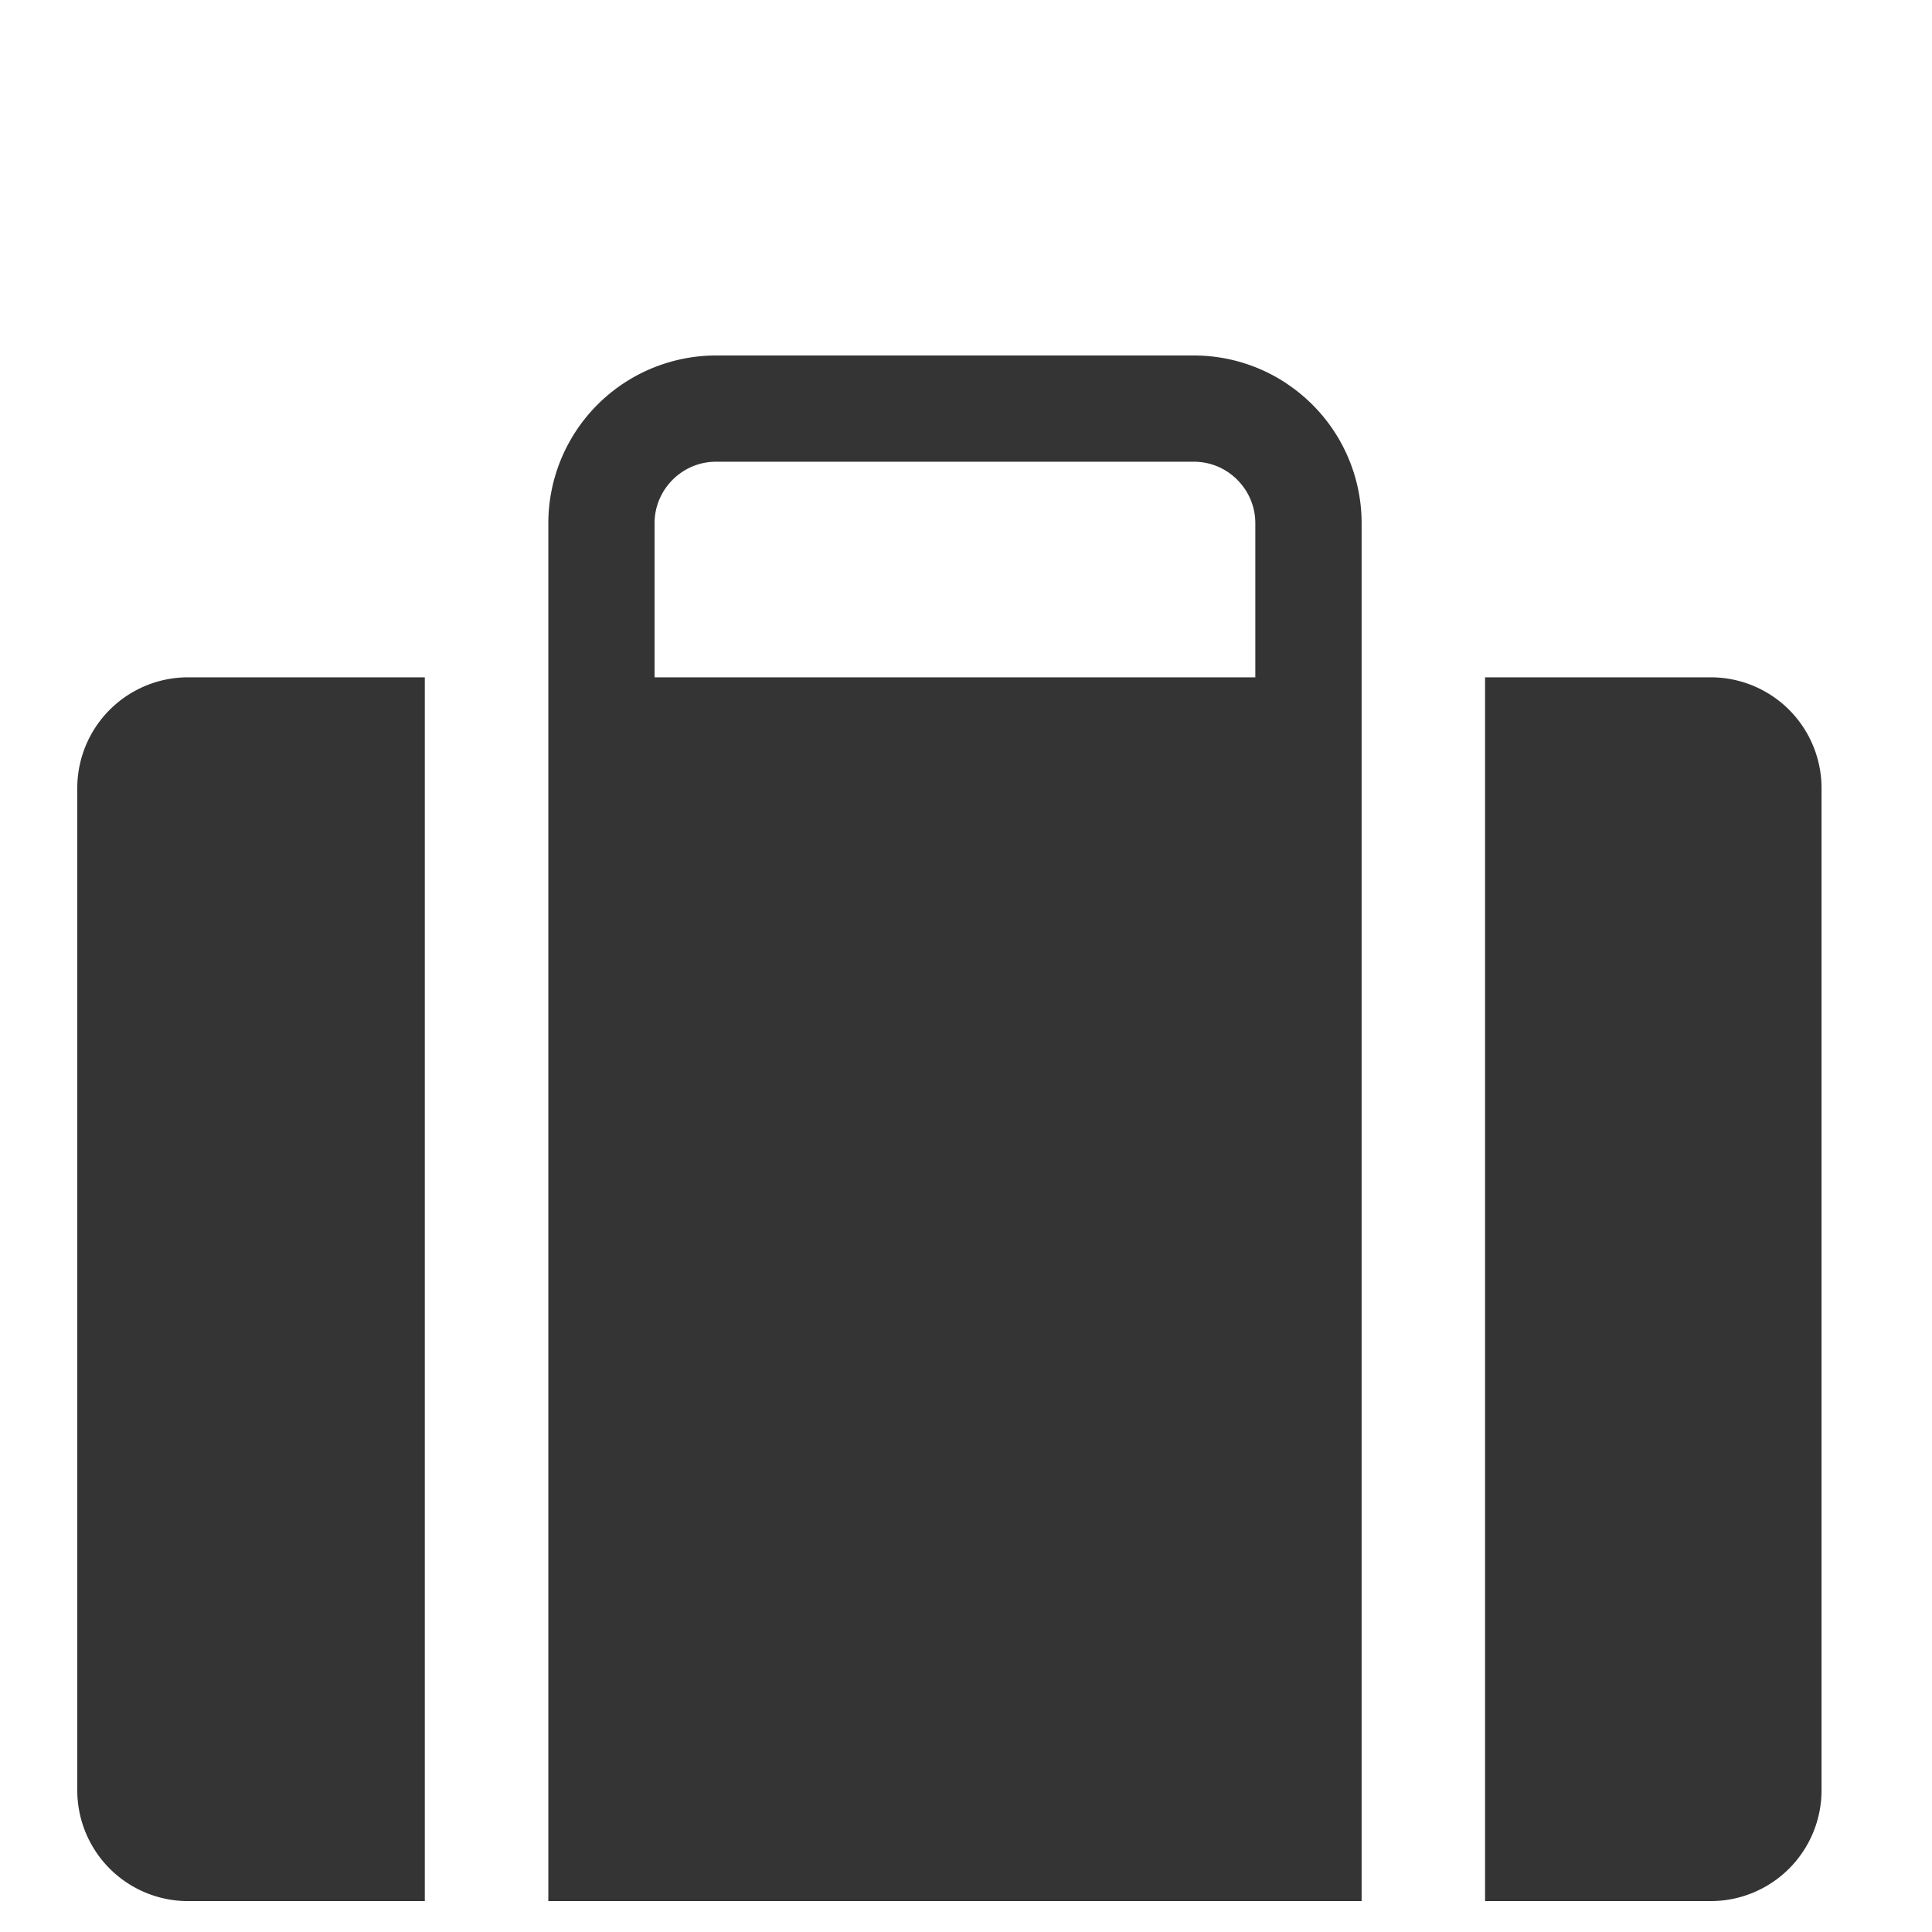 <svg xmlns="http://www.w3.org/2000/svg" xmlns:xlink="http://www.w3.org/1999/xlink" width="125" height="125" viewBox="0 0 125 125">
  <defs>
    <clipPath id="clip-path">
      <rect id="長方形_2678" data-name="長方形 2678" width="125" height="125" transform="translate(969 7805)" fill="#fff" stroke="#707070" stroke-width="1" opacity="0.485"/>
    </clipPath>
  </defs>
  <g id="マスクグループ_40" data-name="マスクグループ 40" transform="translate(-969 -7805)" clip-path="url(#clip-path)">
    <g id="j98_13_1" transform="translate(974 7828)">
      <path id="パス_789" data-name="パス 789" d="M242.269,1.857A10.832,10.832,0,0,0,236.194,0H205.3a10.86,10.86,0,0,0-10.863,10.862V100h52.62V10.862a10.848,10.848,0,0,0-4.787-9ZM201.31,20.822v-9.96a3.962,3.962,0,0,1,.312-1.552,4.018,4.018,0,0,1,1.449-1.758,3.951,3.951,0,0,1,2.228-.679h30.895a3.961,3.961,0,0,1,1.551.312A4.016,4.016,0,0,1,239.5,8.634a3.95,3.95,0,0,1,.679,2.228v9.96H201.31Z" transform="translate(-163.96 0)" fill="#333433"/>
      <path id="パス_790" data-name="パス 790" d="M0,140.012v64.839a7.17,7.17,0,0,0,7.17,7.17H22.485V132.842H7.17A7.17,7.17,0,0,0,0,140.012Z" transform="translate(0 -112.02)" fill="#333433"/>
      <path id="パス_791" data-name="パス 791" d="M595.73,132.842h-14.6V212.02h14.6a7.17,7.17,0,0,0,7.17-7.17V140.012A7.17,7.17,0,0,0,595.73,132.842Z" transform="translate(-490.047 -112.02)" fill="#333433"/>
    </g>
  </g>
</svg>
